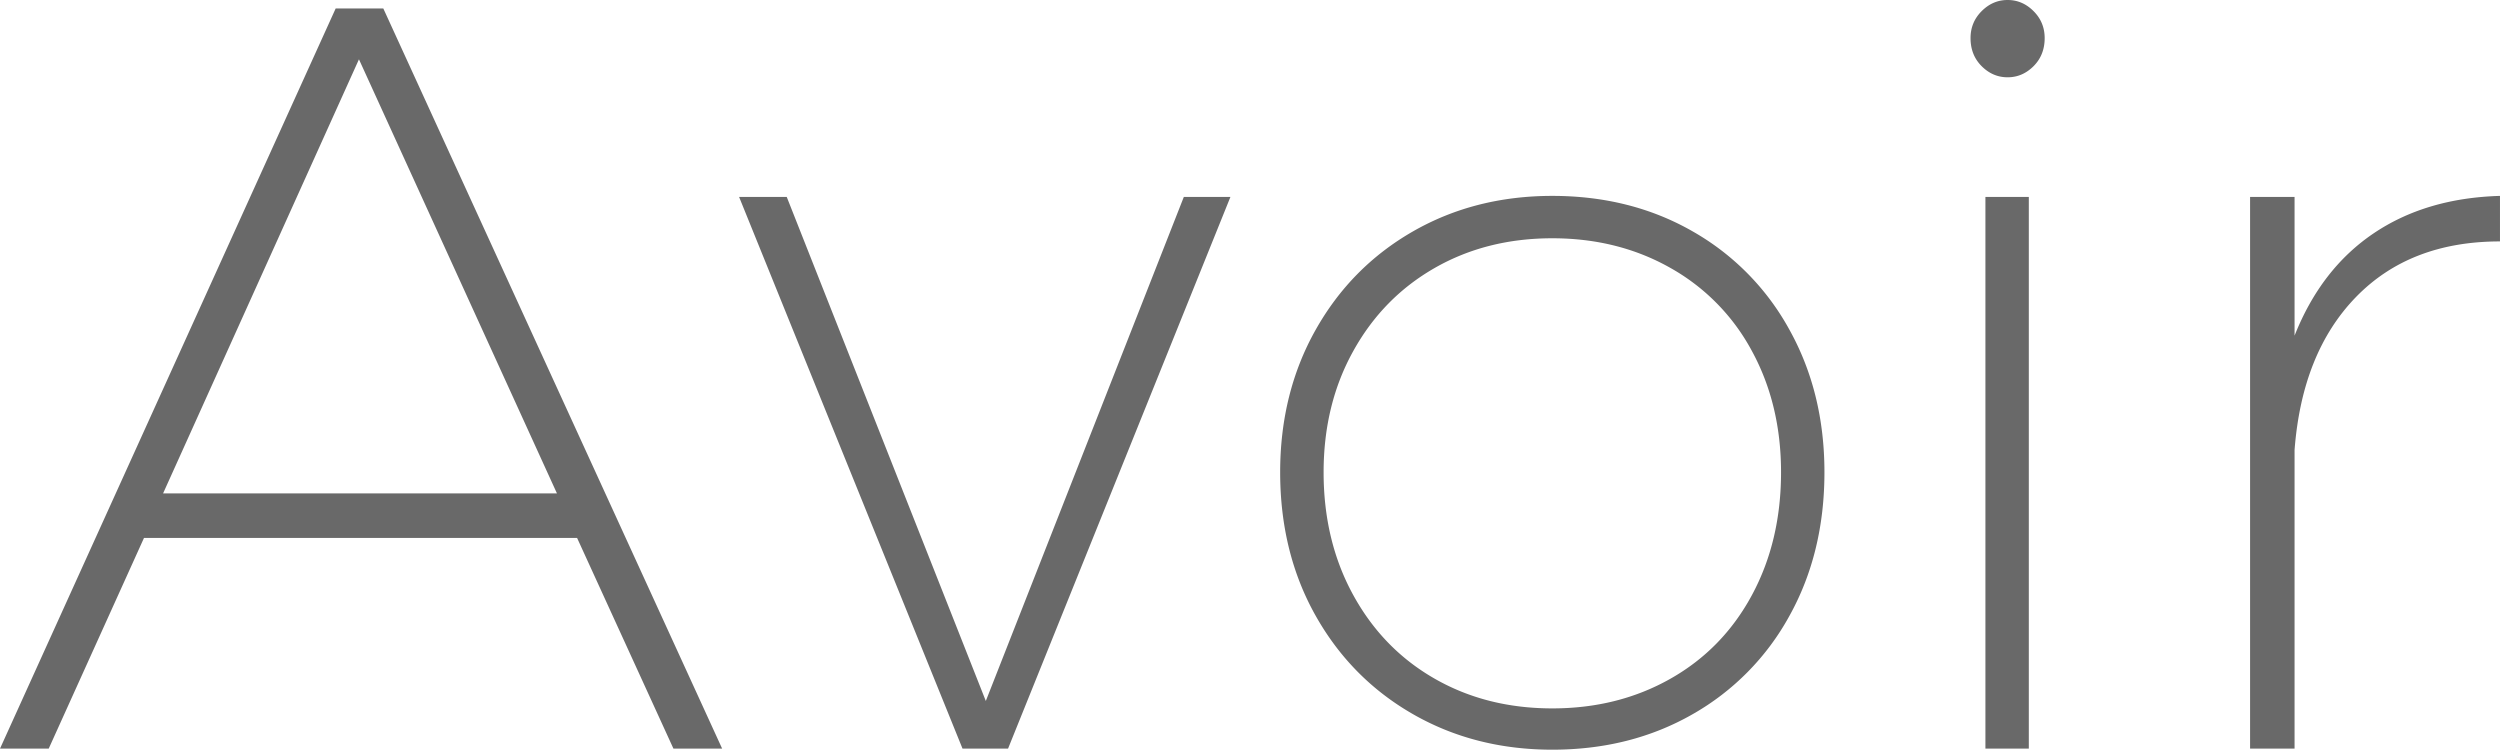 <svg xmlns="http://www.w3.org/2000/svg" width="120" height="36" fill="none"><path fill="#696969" d="M32.325 35.934 27.7 25.82H6.912L2.338 35.934H0L16.112.407h2.287l16.264 35.527h-2.338zM7.827 23.684h18.907L17.23 2.847 7.827 23.685zm27.65-14.23h2.287l9.555 24.193 9.504-24.193h2.237l-10.674 26.48h-2.185L35.477 9.454zm45.768 1.651a12.11 12.11 0 0 1 4.65 4.727c1.119 2.016 1.678 4.295 1.678 6.836 0 2.576-.559 4.871-1.677 6.887a12.117 12.117 0 0 1-4.65 4.727c-1.983 1.135-4.228 1.703-6.735 1.703-2.474 0-4.702-.568-6.684-1.703-1.982-1.135-3.54-2.71-4.676-4.727-1.135-2.016-1.703-4.311-1.703-6.887 0-2.54.568-4.82 1.703-6.836 1.135-2.016 2.694-3.591 4.676-4.727 1.982-1.135 4.21-1.702 6.684-1.702 2.507 0 4.752.567 6.734 1.702zM68.87 12.86c-1.66.949-2.965 2.279-3.913 3.99-.95 1.71-1.424 3.65-1.424 5.82 0 2.202.475 4.167 1.424 5.895.948 1.728 2.253 3.067 3.913 4.015 1.66.95 3.541 1.423 5.642 1.423 2.1 0 3.99-.474 5.667-1.423 1.677-.948 2.982-2.287 3.913-4.015.932-1.728 1.398-3.693 1.398-5.896 0-2.168-.466-4.108-1.398-5.82a9.967 9.967 0 0 0-3.913-3.989c-1.677-.949-3.566-1.423-5.667-1.423s-3.982.474-5.642 1.423zM95.3 9.454h2.083v26.48H95.3V9.454zm2.31-8.92c.356.355.534.787.534 1.296 0 .542-.178.99-.534 1.347-.356.355-.77.533-1.245.533-.474 0-.89-.178-1.245-.533-.356-.356-.534-.805-.534-1.347 0-.509.178-.94.534-1.296.356-.356.77-.534 1.245-.534.474 0 .89.178 1.245.534zm16.315 10.673c1.678-1.135 3.702-1.736 6.074-1.804v2.185c-2.88 0-5.184.89-6.912 2.669-1.728 1.779-2.711 4.227-2.948 7.344v14.333h-2.135V9.454h2.135v6.658c.847-2.135 2.109-3.77 3.786-4.905z"/></svg>